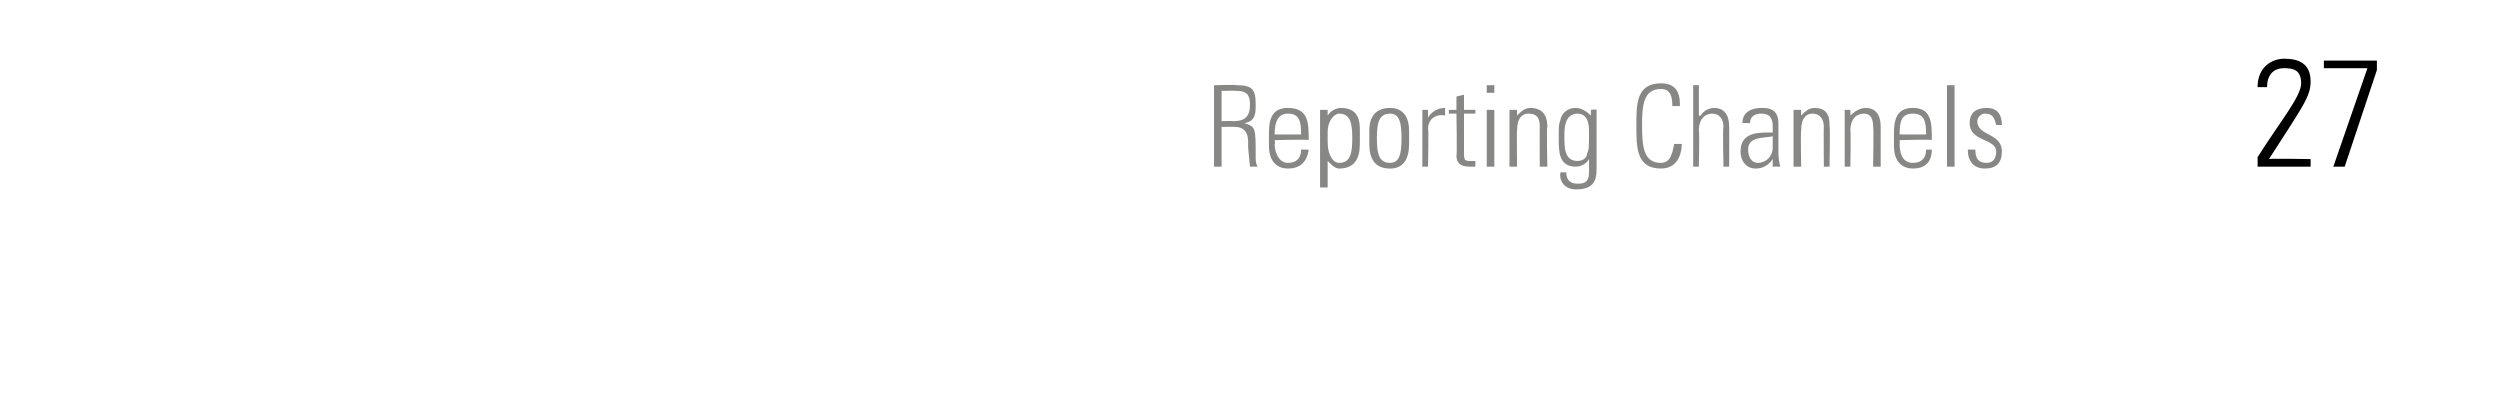 <?xml version="1.0" standalone="no"?><!DOCTYPE svg PUBLIC "-//W3C//DTD SVG 1.1//EN" "http://www.w3.org/Graphics/SVG/1.1/DTD/svg11.dtd"><svg xmlns="http://www.w3.org/2000/svg" version="1.1" width="132px" height="21.2px" viewBox="0 -3 132 21.2" style="top:-3px"><desc>Reporting Channels 27</desc><defs/><g id="Polygon101736"><path d="m122 5.8l-2.8 0c0 0 .01-.46 0-.5c1.2-1.9 2.3-3.2 2.3-3.9c0-.7-.4-.8-.9-.8c-.6 0-.9.4-.9 1c0 0-.5 0-.5 0c0-1.1.8-1.5 1.4-1.5c.7 0 1.4.2 1.4 1.2c0 .8-.4 1.3-2.2 4.1c-.03-.04 2.2 0 2.2 0l0 .4zm.7-5.6l2.8 0l0 .5l-1.7 5.1l-.6 0l1.8-5.2l-2.3 0l0-.4z" stroke="none" fill="#000"/></g><g id="Polygon101735"><path d="m64.5 3.7l0 2.1l-.4 0l0-4.3c0 0 1.2-.04 1.2 0c.8 0 1 .2 1 1c0 .5 0 .9-.6 1c0 0 0 0 0 0c.6.2.6.2.6 1.8c0 .2 0 .3.1.5c0 0-.4 0-.4 0c0-.1-.1-.9-.1-1.1c0-.2.1-1-.7-1c.01-.01-.7 0-.7 0zm0-.3c0 0 .61-.03.6 0c.6 0 .9-.2.9-.9c0-.6-.3-.7-.7-.7c-.03-.02-.8 0-.8 0l0 1.6zm2.8 1c0 0 .04.19 0 .2c0 .4.2 1 .7 1c.5 0 .7-.3.7-.7c0 0 .4 0 .4 0c-.1.7-.5 1-1.1 1c-.5 0-1-.3-1-1.2c0 0 0-.7 0-.7c0-.9.3-1.3 1-1.3c1.1 0 1.1.8 1.1 1.7c-.03-.05-1.8 0-1.8 0zm1.4-.3c0-.7-.1-1.1-.7-1.1c-.5 0-.7.4-.7 1.1c0 0 1.4 0 1.4 0zm1.4.4c0 .7.3 1.1.6 1.1c.6 0 .7-.5.7-1.3c0-.8-.1-1.3-.7-1.3c-.2 0-.6.3-.6 1c0 0 0 .5 0 .5zm0-1.4c0 0 0 .02 0 0c.2-.3.5-.4.7-.4c1 0 1 .8 1 1.2c0 0 0 .7 0 .7c0 .8-.3 1.3-1.1 1.3c-.2 0-.4-.2-.6-.4c.01-.04 0 0 0 0l0 1.4l-.4 0l0-4.1l.4 0l0 .3zm2.2 1.5c0 0 0-.7 0-.7c0-.7.3-1.2 1.1-1.2c.7 0 1 .5 1 1.2c0 0 0 .7 0 .7c0 .8-.3 1.3-1 1.3c-.8 0-1.1-.5-1.1-1.3zm.4-.3c0 .8.1 1.3.7 1.3c.5 0 .6-.5.6-1.3c0-.8-.1-1.3-.6-1.3c-.6 0-.7.5-.7 1.3zm2.7-1.1c0 0 .05-.03 0 0c.2-.3.5-.5.9-.5c0 0 0 .4 0 .4c-.5-.1-.9.2-.9.7c.04.04 0 2 0 2l-.3 0l0-3l.3 0l0 .4zm1.1-.2l0-.2l.4 0l0-.7l.4-.1l0 .8l.6 0l0 .2l-.6 0c0 0 0 1.99 0 2c0 .4 0 .5.3.5c.1 0 .2 0 .3 0c0 0 0 .3 0 .3c-.1 0-.2 0-.3 0c-.5 0-.7-.2-.7-.6c.04.02 0-2.2 0-2.2l-.4 0zm2 2.8l0-3l.4 0l0 3l-.4 0zm0-3.9l0-.4l.4 0l0 .4l-.4 0zm1.6 3.9l-.4 0l0-3l.4 0l0 .3c0 0-.01.03 0 0c.2-.2.4-.4.7-.4c.8 0 .9.6.9 1c-.05-.04 0 2.1 0 2.1l-.4 0c0 0-.01-2.13 0-2.1c0-.4-.1-.7-.6-.7c-.3 0-.6.2-.6.9c-.02-.01 0 1.9 0 1.9zm2.5-1.6c0 .6 0 1.3.7 1.3c.3 0 .5-.2.5-.4c.1-.2.1-.3.1-1.2c0-.7-.3-.9-.6-.9c-.7 0-.7.8-.7 1.2zm1.4-1.4c0 0 .32-.04.3 0c0 .2 0 .4 0 .6c0 0 0 2.5 0 2.5c0 .7-.2 1.1-1.1 1.1c-.7 0-.9-.6-.8-.9c0 0 .3 0 .3 0c0 .4.2.6.6.6c.7 0 .6-.4.6-1.3c0 0 0 0 0 0c-.1.2-.4.4-.7.4c-.9 0-.9-.8-.9-1.5c0-.7 0-.7.1-1c0-.1.2-.6.8-.6c.3 0 .6.2.8.4c-.04.03 0 0 0 0l0-.3zm2.4.8c0-1.1 0-2.2 1.3-2.2c1 0 1 .8 1 1.2c0 0-.4 0-.4 0c0-.5-.1-.9-.6-.9c-.9 0-1 .8-1 1.9c0 1.2.1 2 1 2c.5 0 .6-.5.7-1c0 0 .4 0 .4 0c0 .3-.1 1.3-1.1 1.3c-1.3 0-1.3-1.1-1.3-2.3zm3 2.2l0-4.3l.3 0l0 1.6c0 0 .05.03.1 0c.1-.2.4-.4.7-.4c.7 0 .8.6.8 1c.01-.04 0 2.1 0 2.1l-.3 0c0 0-.05-2.13 0-2.1c0-.4-.2-.7-.6-.7c-.3 0-.7.2-.7.9c.04-.01 0 1.9 0 1.9l-.3 0zm4.2-1.6c-.5.1-1.3 0-1.3.7c0 .4.2.7.5.7c.5 0 .8-.4.8-.8c0 0 0-.6 0-.6zm0 1.2c0 0 0 .02 0 0c-.2.3-.5.5-.9.5c-.5 0-.8-.4-.8-.9c0-1.1 1.1-1 1.7-1c0 0 0-.3 0-.3c0-.4-.1-.7-.6-.7c-.4 0-.6.2-.6.5c0 0-.4 0-.4 0c0-.6.5-.8 1-.8c.3 0 .9 0 .9.8c0 0 0 1.5 0 1.5c0 .2 0 .4.1.8c-.02-.01-.4 0-.4 0l0-.4zm1.5.4l-.4 0l0-3l.4 0l0 .3c0 0-.02.03 0 0c.2-.2.4-.4.7-.4c.8 0 .8.6.8 1c.04-.04 0 2.1 0 2.1l-.3 0c0 0-.02-2.13 0-2.1c0-.4-.2-.7-.6-.7c-.3 0-.6.2-.6.9c-.03-.01 0 1.9 0 1.9zm2.6 0l-.3 0l0-3l.3 0l0 .3c0 0 .04.03 0 0c.2-.2.5-.4.8-.4c.7 0 .8.6.8 1c0-.04 0 2.1 0 2.1l-.4 0c0 0 .04-2.13 0-2.1c0-.4-.1-.7-.5-.7c-.3 0-.7.2-.7.9c.03-.01 0 1.9 0 1.9zm2.6-1.4c0 0 .02.19 0 .2c0 .4.1 1 .7 1c.5 0 .7-.3.7-.7c0 0 .3 0 .3 0c0 .7-.4 1-1 1c-.5 0-1-.3-1-1.2c0 0 0-.7 0-.7c0-.9.3-1.3 1-1.3c1 0 1 .8 1 1.7c.05-.05-1.7 0-1.7 0zm1.4-.3c0-.7-.1-1.1-.7-1.1c-.6 0-.7.4-.7 1.1c0 0 1.4 0 1.4 0zm1.1 1.7l0-4.3l.4 0l0 4.3l-.4 0zm2 .1c-.6 0-.9-.4-.9-1c0 0 .4 0 .4 0c0 .4.1.7.6.7c.3 0 .5-.2.5-.6c0-.7-1.4-.5-1.4-1.5c0-.6.4-.8.9-.8c.6 0 .8.4.8.9c0 0-.3 0-.3 0c-.1-.4-.2-.6-.6-.6c-.2 0-.4.2-.4.4c0 .8 1.3.6 1.3 1.6c0 .6-.3.9-.9.9z" stroke="none" fill="#878786"/></g></svg>